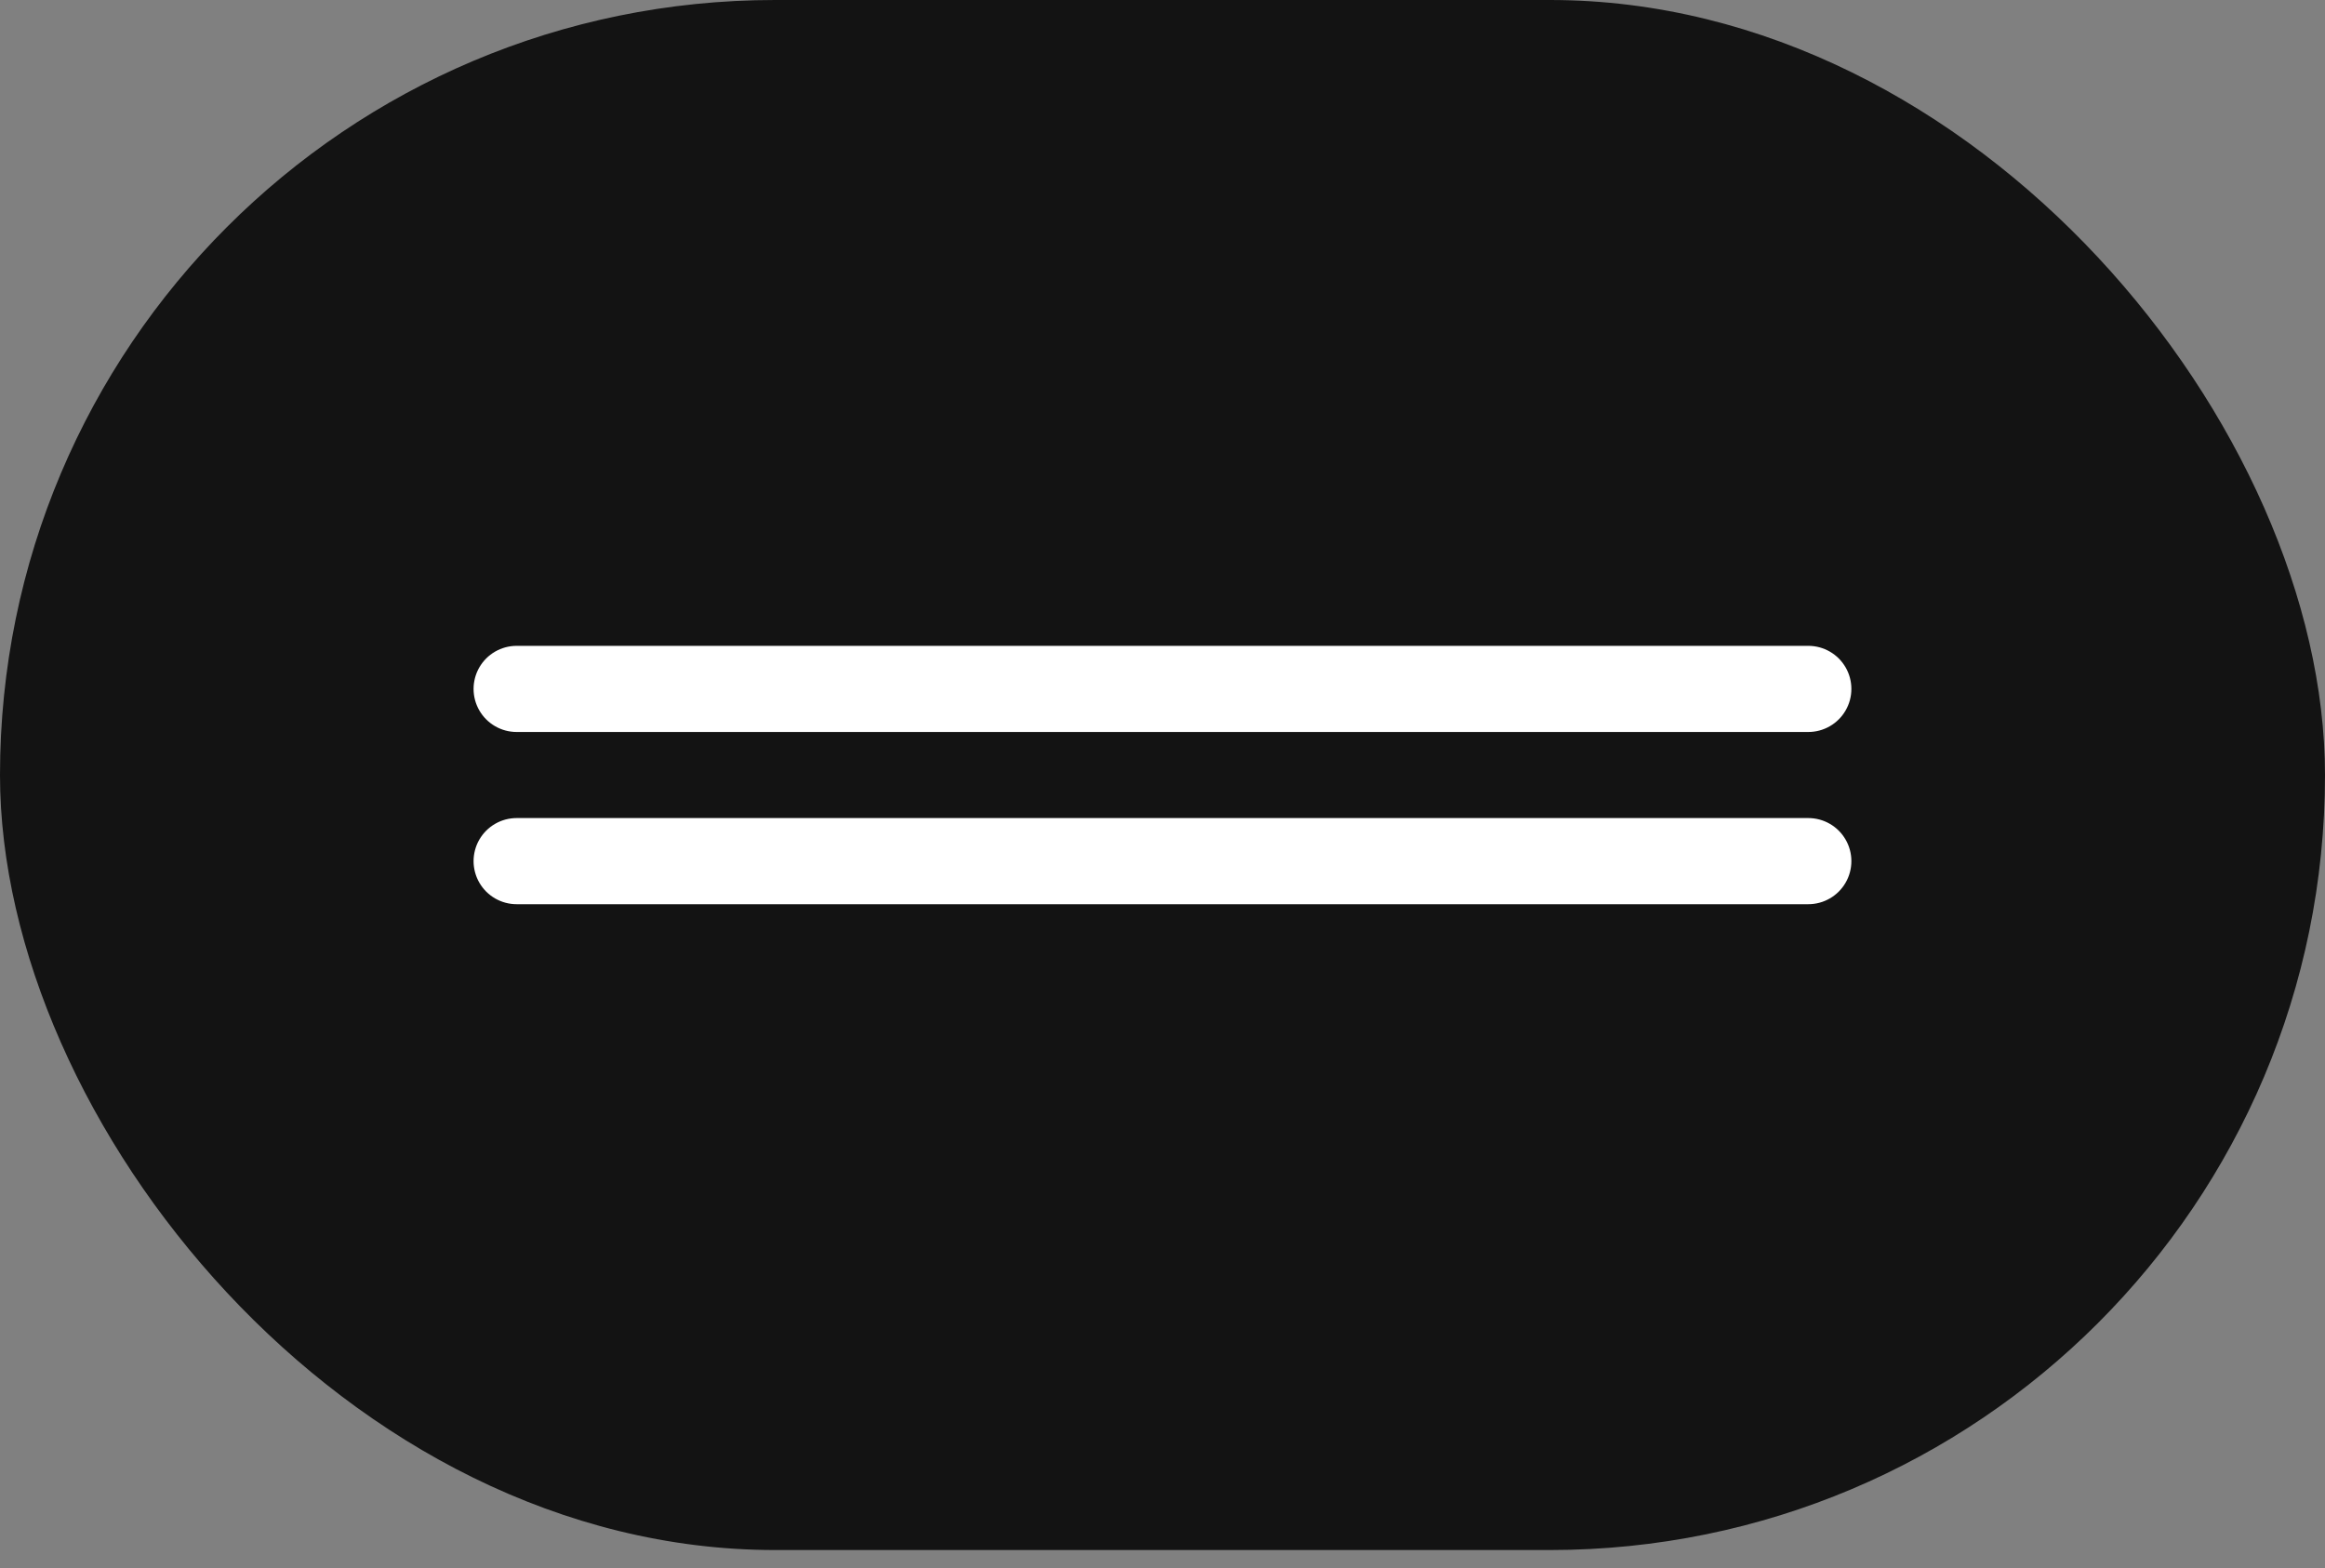 <?xml version="1.0" encoding="UTF-8"?> <svg xmlns="http://www.w3.org/2000/svg" width="43" height="29" viewBox="0 0 43 29" fill="none"><rect x="0" y="0" width="43" height="29" fill="#808080" stroke="none"/> <g clip-path="url(#clip0_581_4)"> <rect width="43" height="28.667" rx="14.333" fill="#131313"></rect> <path d="M9.555 12.741H33.444" stroke="white" stroke-width="1.593" stroke-linecap="round"></path> <path d="M9.555 15.926H33.444" stroke="white" stroke-width="1.593" stroke-linecap="round"></path> </g> <defs> <clipPath id="clip0_581_4"> <rect width="43" height="29" fill="white"></rect> </clipPath> </defs> </svg> 